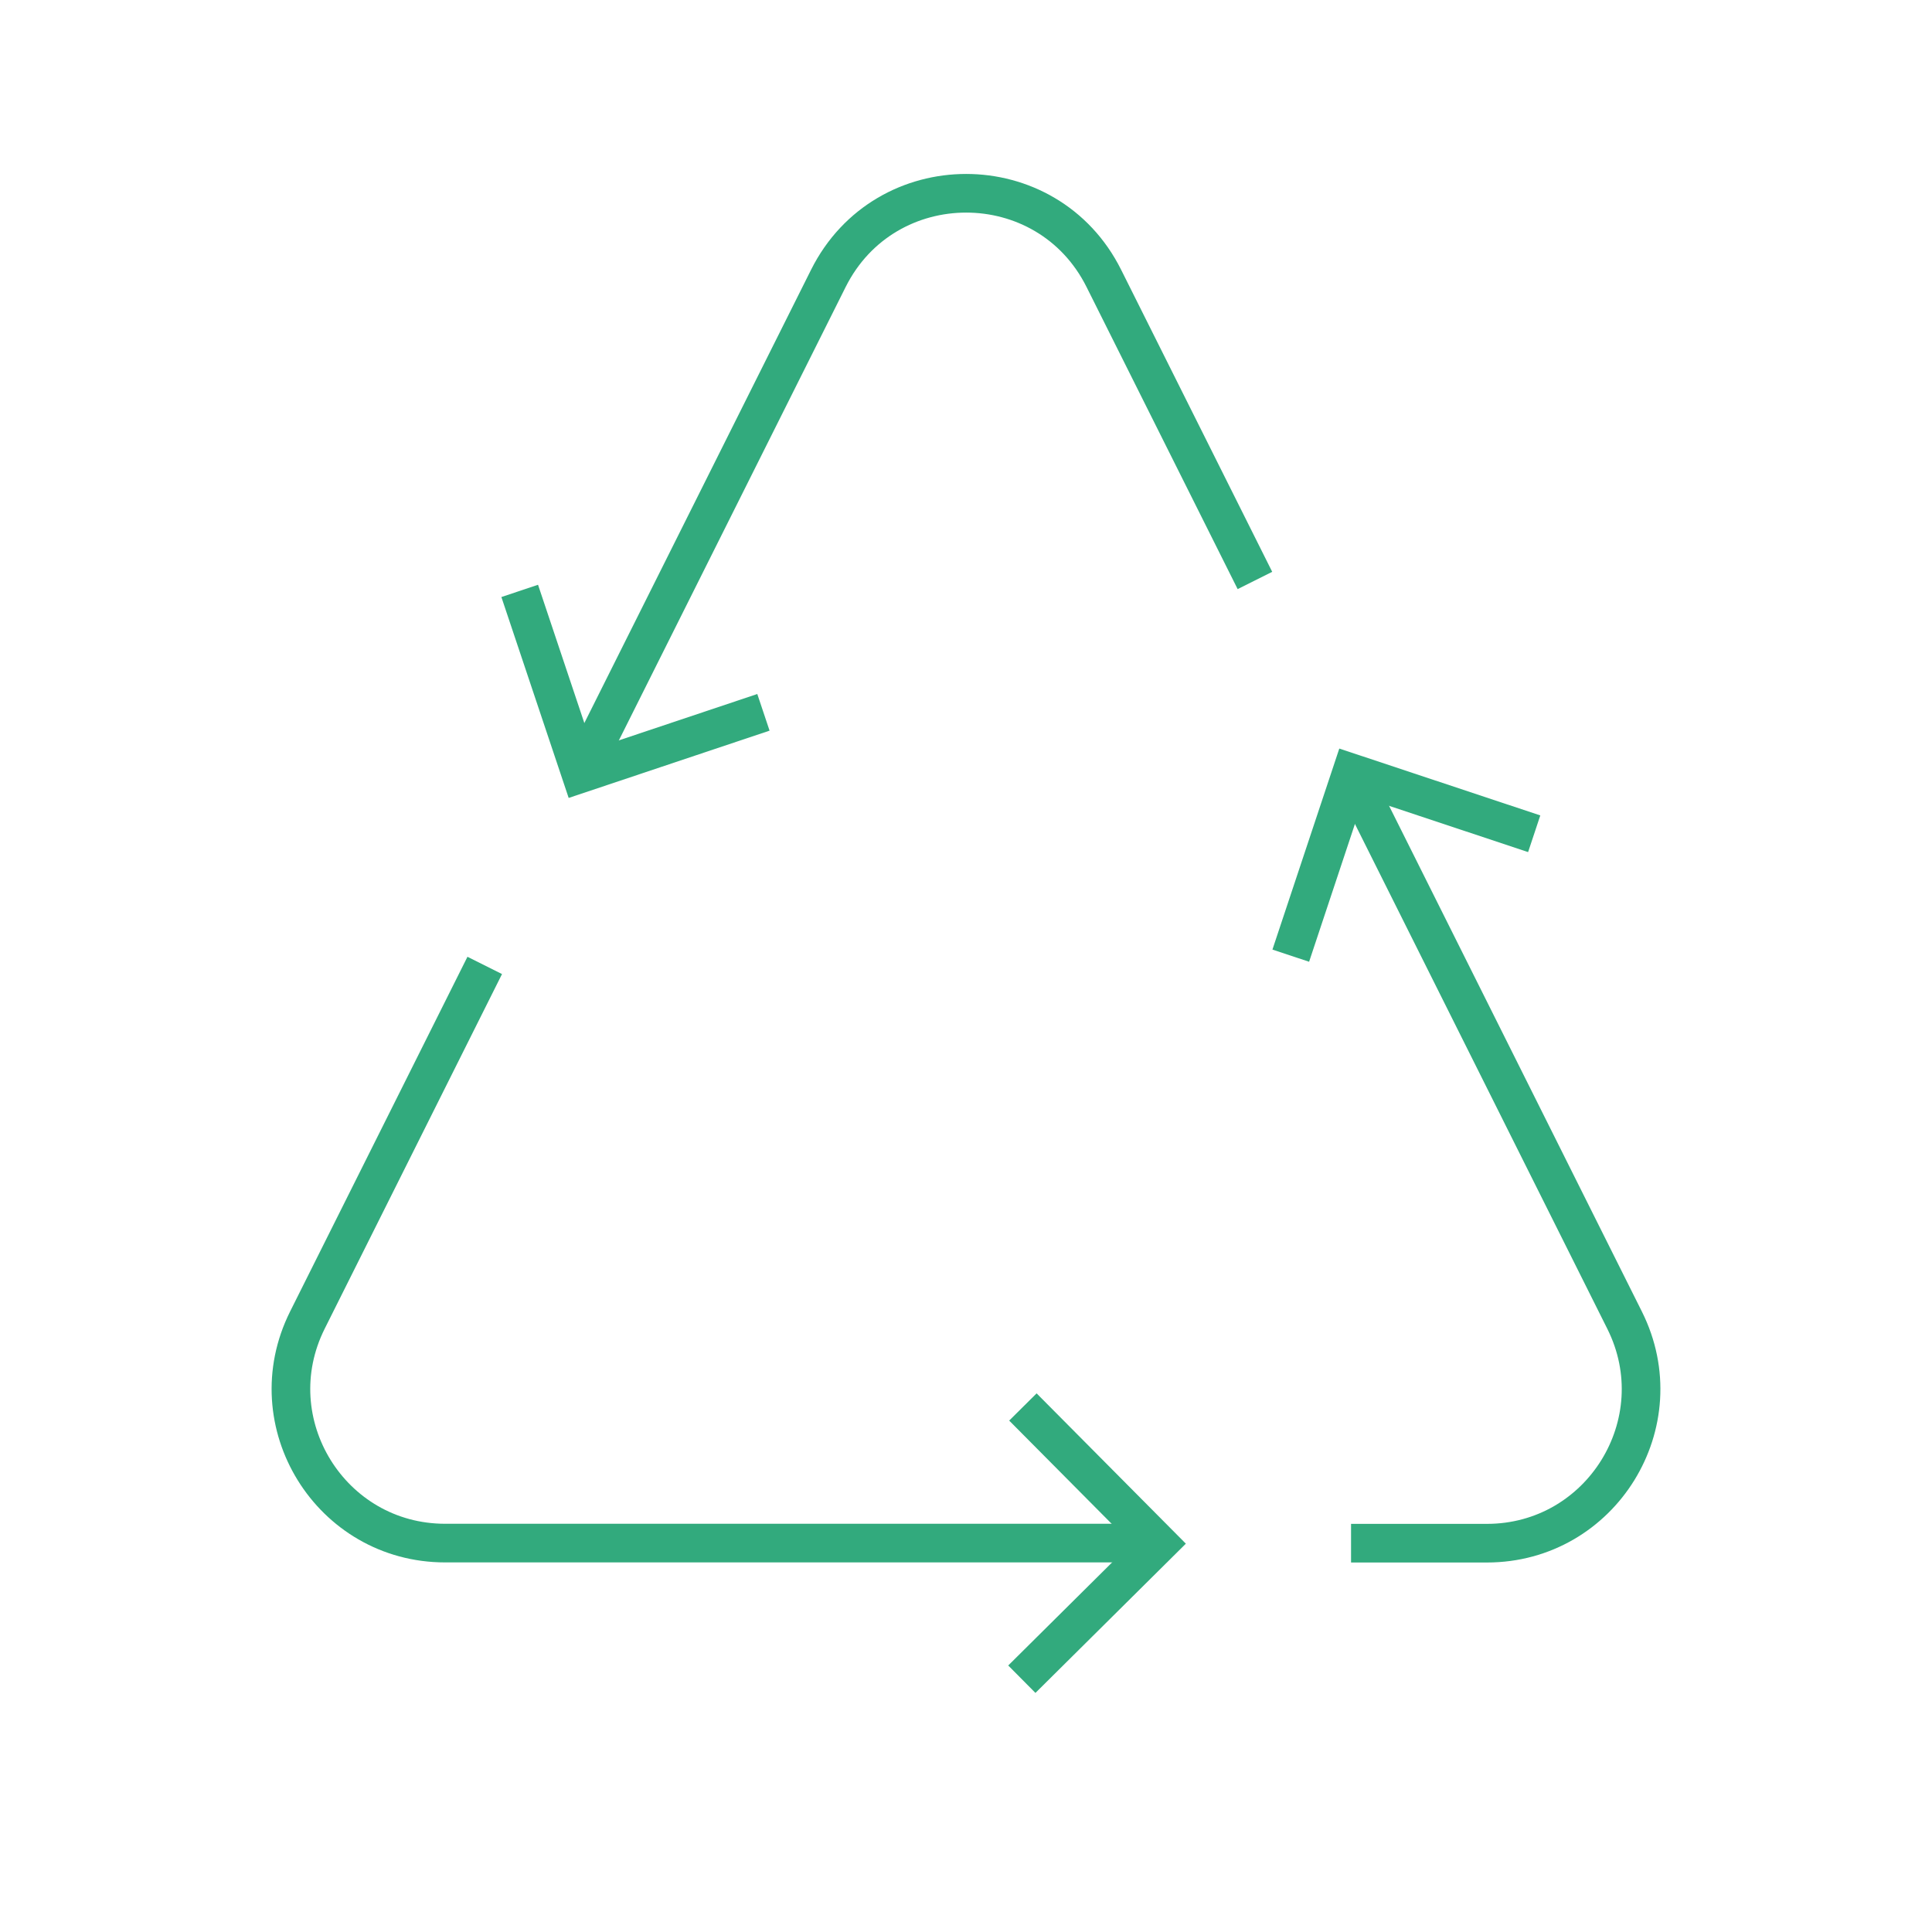 <svg xmlns="http://www.w3.org/2000/svg" id="Camada_1" data-name="Camada 1" viewBox="0 0 200 200"><defs><style>      .cls-1 {        fill: none;        stroke: #32aa7d;        stroke-miterlimit: 10;        stroke-width: 4px;      }    </style></defs><path class="cls-1" d="M119.93,159.74H46.08c-11.85,0-19.56-12.47-14.26-23.08l18.36-36.72"></path><path class="cls-1" d="M139.86,80.02l28.32,56.65c5.3,10.6-2.41,23.08-14.26,23.08h-14.06"></path><path class="cls-1" d="M60.14,80.02l9.97-19.93,15.64-31.27c5.88-11.75,22.65-11.75,28.52,0l15.64,31.27"></path><polyline class="cls-1" points="133.62 98.93 139.91 80.02 158.82 86.31"></polyline><polyline class="cls-1" points="105.89 145.65 119.93 159.79 105.78 173.83"></polyline><polyline class="cls-1" points="79.03 73.74 60.13 80.07 53.8 61.17"></polyline></svg>